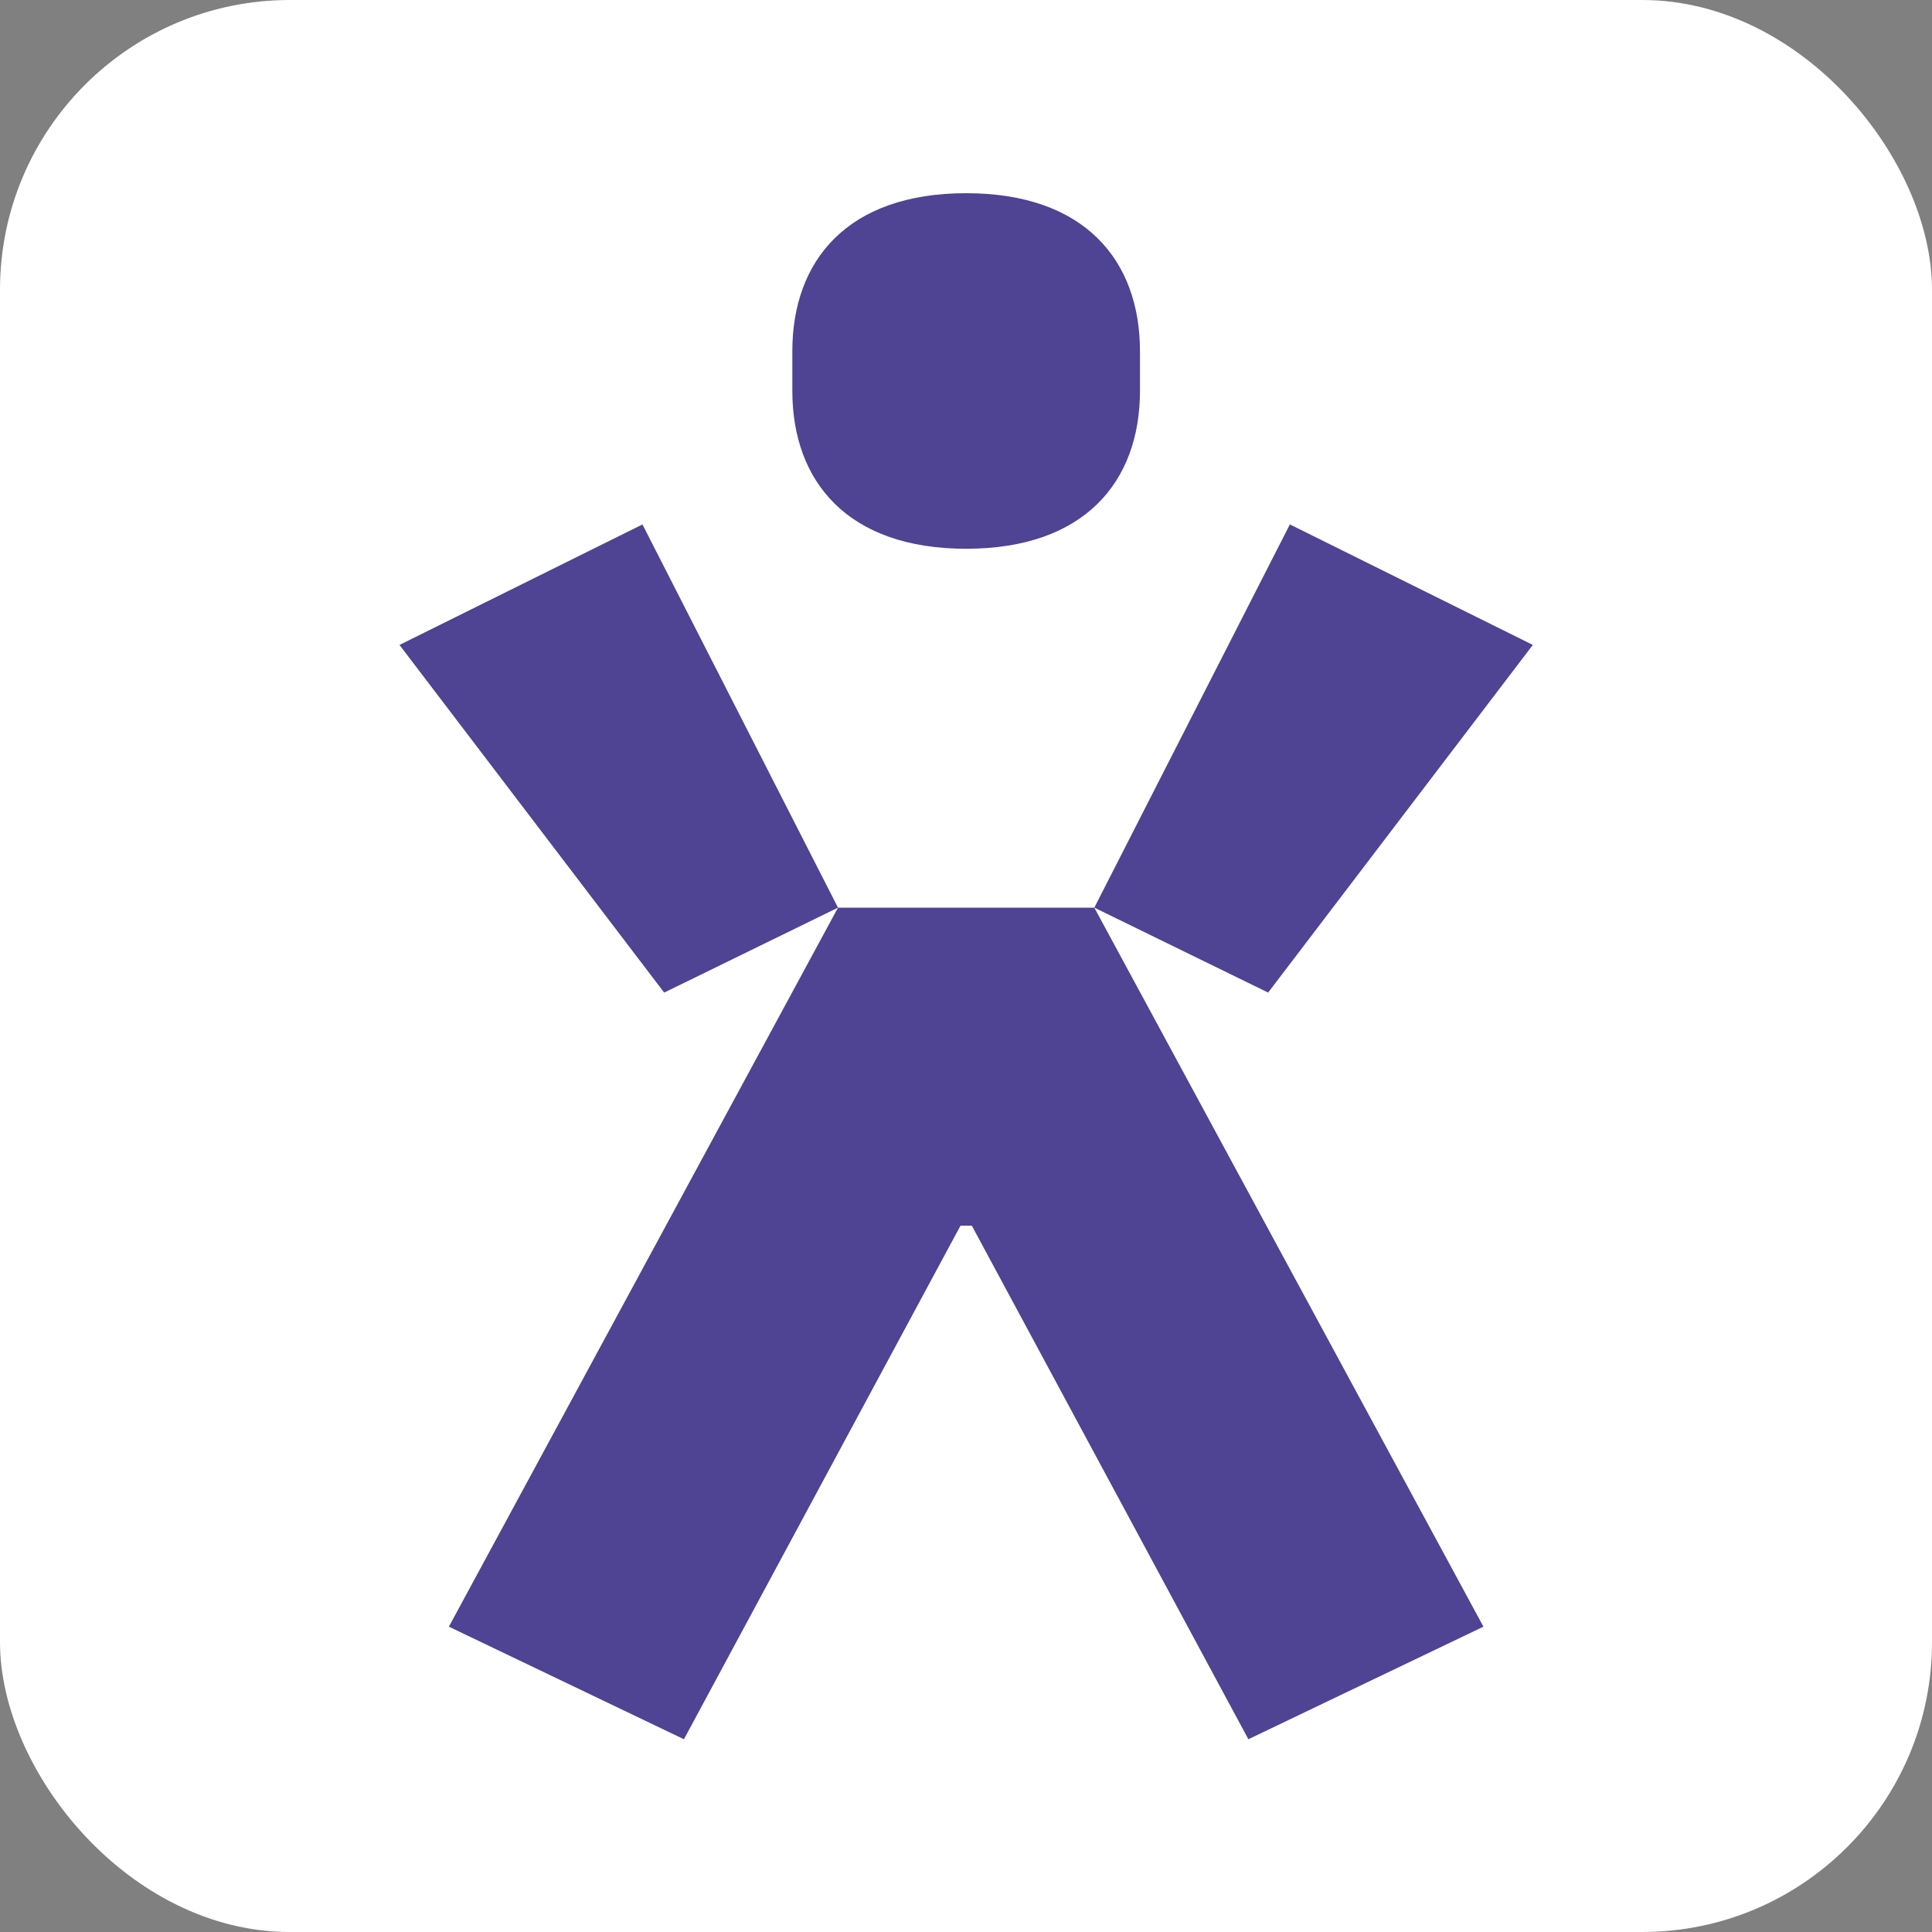 <svg xmlns="http://www.w3.org/2000/svg" version="1.1" xmlns:xlink="http://www.w3.org/1999/xlink" width="1000" height="1000"><rect width="100%" height="100%" fill="#808080" stroke="none"/><g clip-path="url(#SvgjsClipPath1232)"><rect width="1000" height="1000" fill="#ffffff"></rect><g transform="matrix(0.985,0,0,0.985,206.777,100)"><svg xmlns="http://www.w3.org/2000/svg" version="1.1" xmlns:xlink="http://www.w3.org/1999/xlink" width="595.55" height="812.42"><svg id="Calque_2" data-name="Calque 2" xmlns="http://www.w3.org/2000/svg" viewBox="0 0 595.55 812.42">
  <defs>
    <style>
      .cls-1 {
        fill: #4f4394;
      }
    </style>
  <clipPath id="SvgjsClipPath1232"><rect width="1000" height="1000" x="0" y="0" rx="150" ry="150"></rect></clipPath></defs>
  <g id="Calque_1-2" data-name="Calque 1">
    <g>
      <path class="cls-1" d="M206.43,103.8v-20.76C206.43,35.29,235.5,0,297.77,0s91.34,35.29,91.34,83.04v20.76c0,47.75-29.07,83.04-91.34,83.04s-91.34-35.29-91.34-83.04Z"></path>
      <g>
        <path class="cls-1" d="M456.46,420.06l-91.34-44.64,102.76-201.37,127.67,63.32-139.09,182.69Z"></path>
        <path class="cls-1" d="M0,237.38l127.67-63.32,102.76,201.37-91.34,44.64L0,237.38Z"></path>
        <path class="cls-1" d="M294.79,542.55l-145.32,269.87-123.52-59.16,204.48-377.83h134.68l204.48,377.83-123.52,59.16-145.32-269.87h-5.97Z"></path>
      </g>
    </g>
  </g>
</svg></svg></g></g></svg>